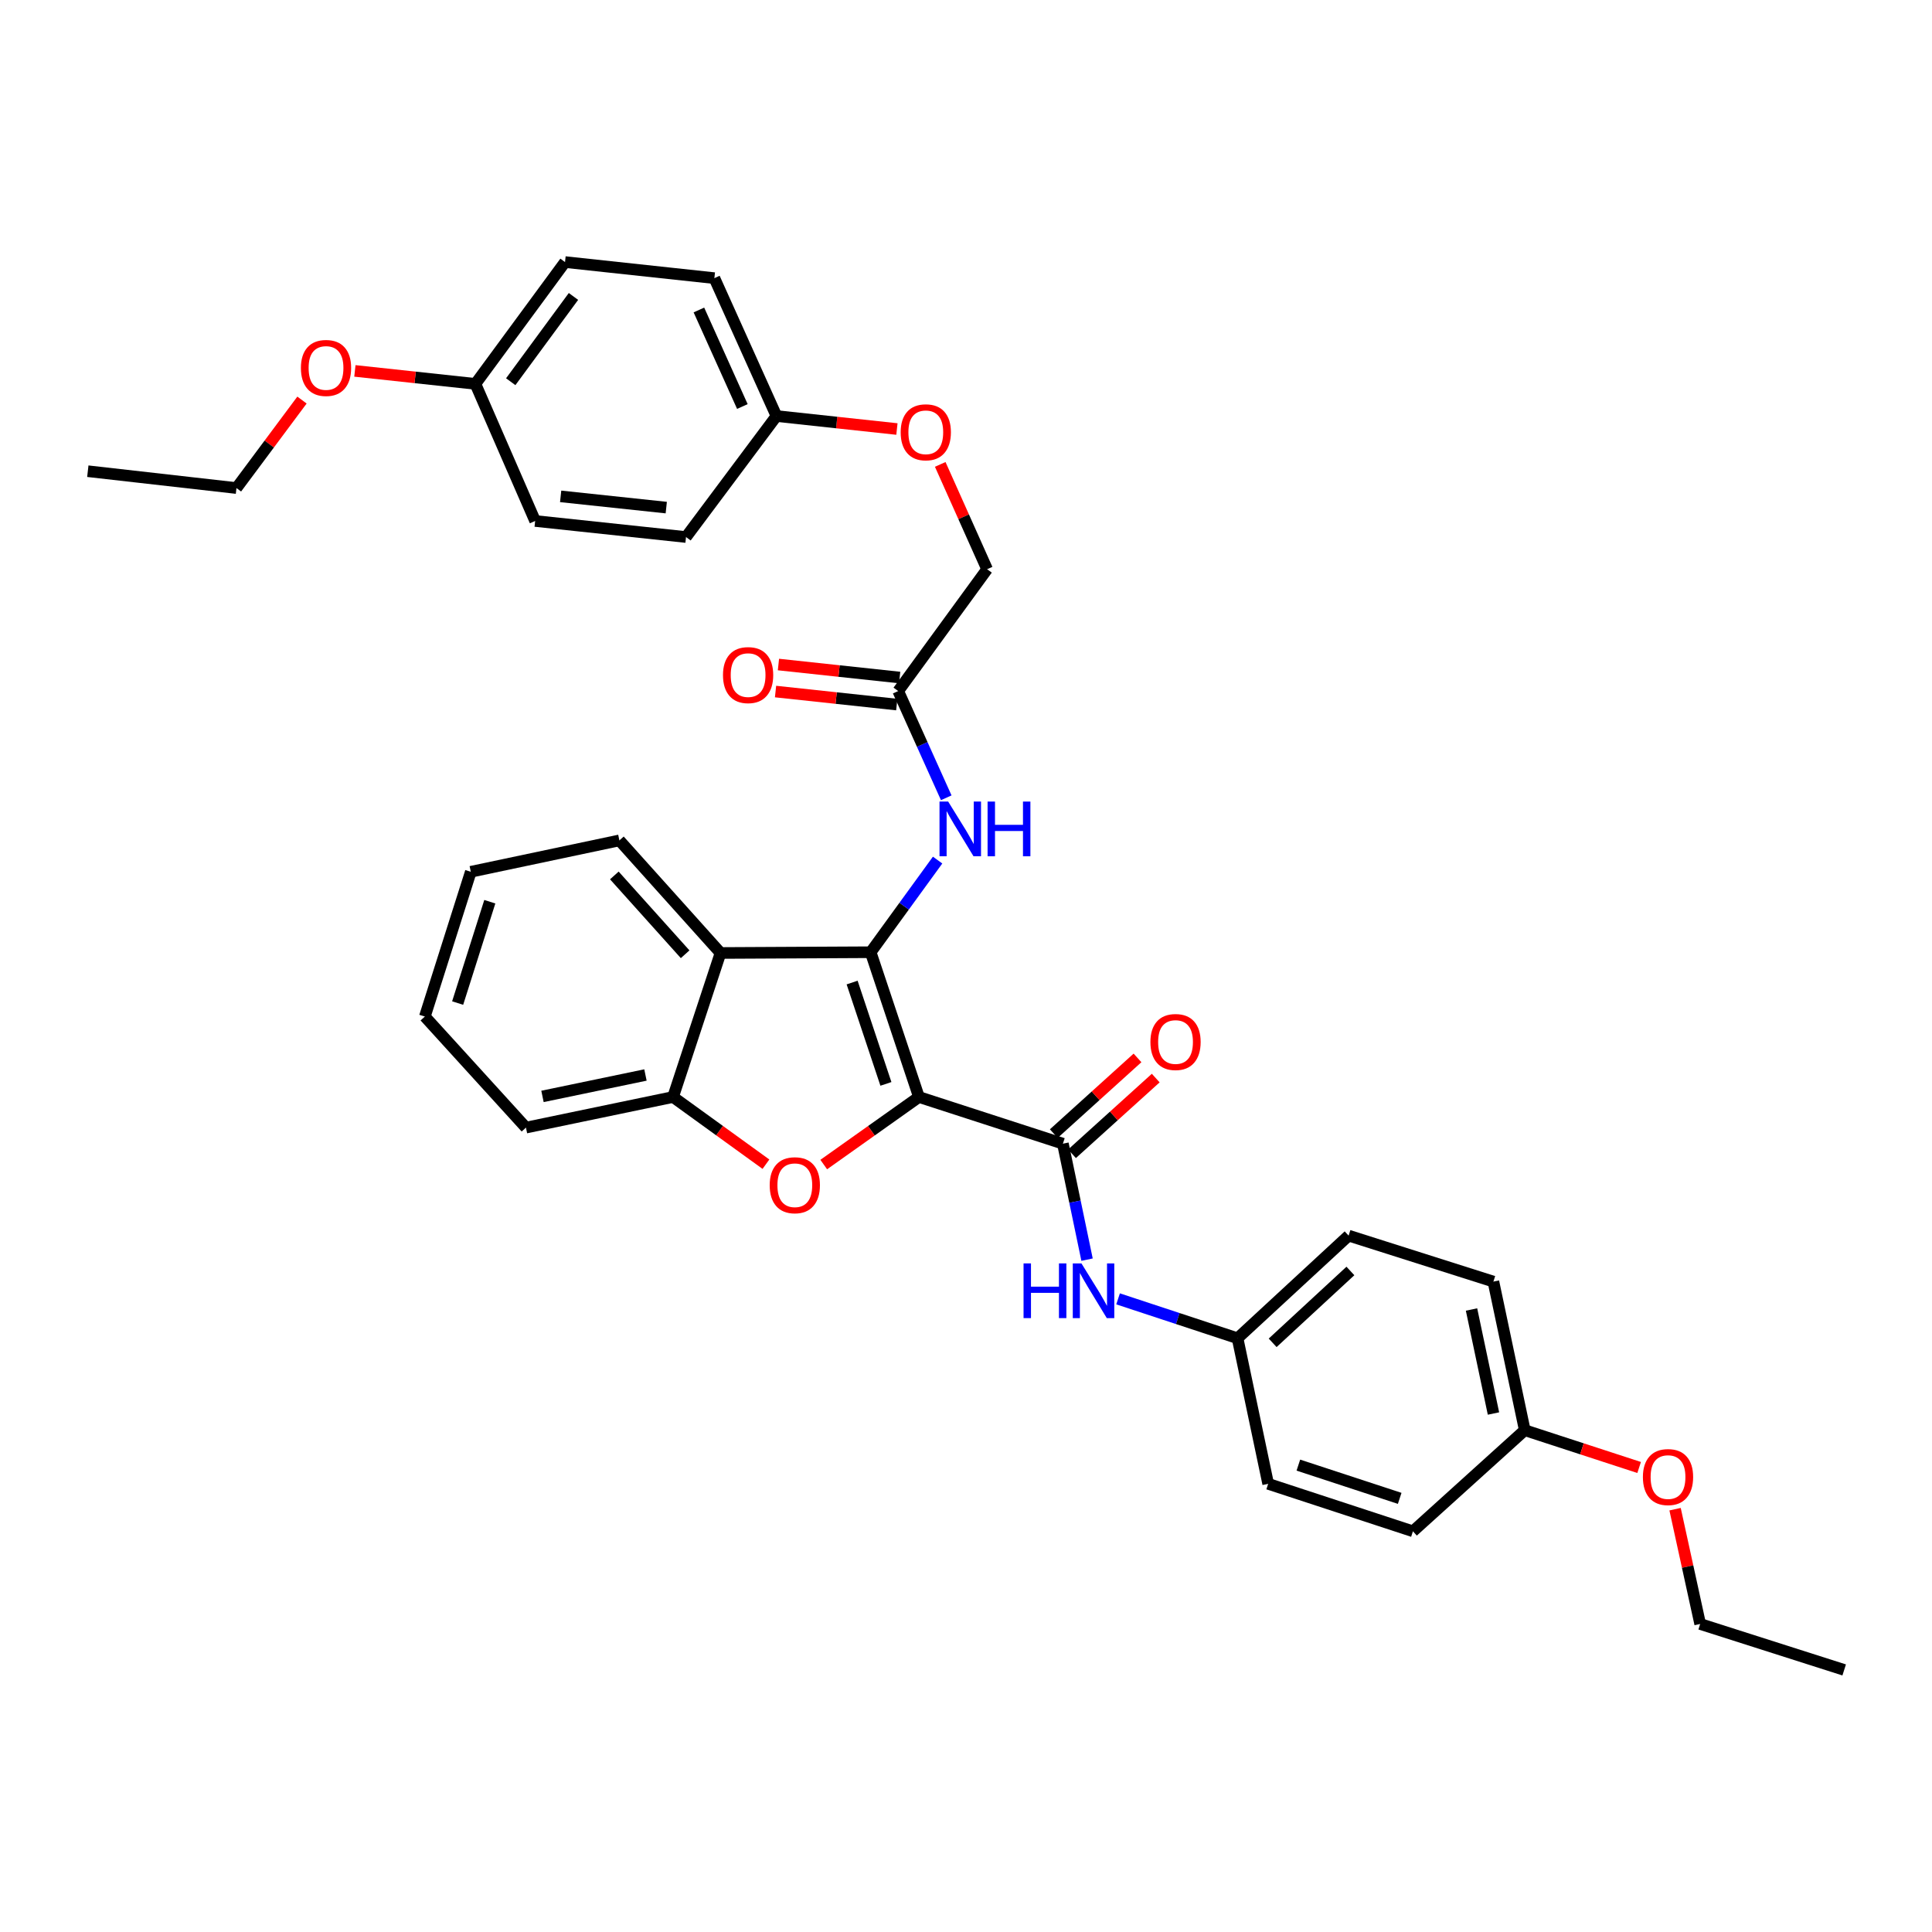 <?xml version='1.0' encoding='iso-8859-1'?>
<svg version='1.1' baseProfile='full'
              xmlns='http://www.w3.org/2000/svg'
                      xmlns:rdkit='http://www.rdkit.org/xml'
                      xmlns:xlink='http://www.w3.org/1999/xlink'
                  xml:space='preserve'
width='1000px' height='1000px' viewBox='0 0 1000 1000'>
<!-- END OF HEADER -->
<rect style='opacity:1.0;fill:#FFFFFF;stroke:none' width='1000' height='1000' x='0' y='0'> </rect>
<path class='bond-0' d='M 475.641,567.809 L 450.65,492.873' style='fill:none;fill-rule:evenodd;stroke:#000000;stroke-width:6px;stroke-linecap:butt;stroke-linejoin:miter;stroke-opacity:1' />
<path class='bond-0' d='M 458.549,561.019 L 441.055,508.564' style='fill:none;fill-rule:evenodd;stroke:#000000;stroke-width:6px;stroke-linecap:butt;stroke-linejoin:miter;stroke-opacity:1' />
<path class='bond-1' d='M 475.641,567.809 L 451.004,585.29' style='fill:none;fill-rule:evenodd;stroke:#000000;stroke-width:6px;stroke-linecap:butt;stroke-linejoin:miter;stroke-opacity:1' />
<path class='bond-1' d='M 451.004,585.29 L 426.366,602.771' style='fill:none;fill-rule:evenodd;stroke:#FF0000;stroke-width:6px;stroke-linecap:butt;stroke-linejoin:miter;stroke-opacity:1' />
<path class='bond-2' d='M 475.641,567.809 L 550.155,591.972' style='fill:none;fill-rule:evenodd;stroke:#000000;stroke-width:6px;stroke-linecap:butt;stroke-linejoin:miter;stroke-opacity:1' />
<path class='bond-3' d='M 450.65,492.873 L 372.94,493.264' style='fill:none;fill-rule:evenodd;stroke:#000000;stroke-width:6px;stroke-linecap:butt;stroke-linejoin:miter;stroke-opacity:1' />
<path class='bond-5' d='M 450.65,492.873 L 467.978,469.028' style='fill:none;fill-rule:evenodd;stroke:#000000;stroke-width:6px;stroke-linecap:butt;stroke-linejoin:miter;stroke-opacity:1' />
<path class='bond-5' d='M 467.978,469.028 L 485.307,445.182' style='fill:none;fill-rule:evenodd;stroke:#0000FF;stroke-width:6px;stroke-linecap:butt;stroke-linejoin:miter;stroke-opacity:1' />
<path class='bond-4' d='M 396.452,602.584 L 372.411,585.196' style='fill:none;fill-rule:evenodd;stroke:#FF0000;stroke-width:6px;stroke-linecap:butt;stroke-linejoin:miter;stroke-opacity:1' />
<path class='bond-4' d='M 372.411,585.196 L 348.37,567.809' style='fill:none;fill-rule:evenodd;stroke:#000000;stroke-width:6px;stroke-linecap:butt;stroke-linejoin:miter;stroke-opacity:1' />
<path class='bond-6' d='M 550.155,591.972 L 556.406,621.982' style='fill:none;fill-rule:evenodd;stroke:#000000;stroke-width:6px;stroke-linecap:butt;stroke-linejoin:miter;stroke-opacity:1' />
<path class='bond-6' d='M 556.406,621.982 L 562.657,651.992' style='fill:none;fill-rule:evenodd;stroke:#0000FF;stroke-width:6px;stroke-linecap:butt;stroke-linejoin:miter;stroke-opacity:1' />
<path class='bond-8' d='M 554.872,597.189 L 576.539,577.599' style='fill:none;fill-rule:evenodd;stroke:#000000;stroke-width:6px;stroke-linecap:butt;stroke-linejoin:miter;stroke-opacity:1' />
<path class='bond-8' d='M 576.539,577.599 L 598.205,558.009' style='fill:none;fill-rule:evenodd;stroke:#FF0000;stroke-width:6px;stroke-linecap:butt;stroke-linejoin:miter;stroke-opacity:1' />
<path class='bond-8' d='M 545.438,586.755 L 567.105,567.165' style='fill:none;fill-rule:evenodd;stroke:#000000;stroke-width:6px;stroke-linecap:butt;stroke-linejoin:miter;stroke-opacity:1' />
<path class='bond-8' d='M 567.105,567.165 L 588.771,547.575' style='fill:none;fill-rule:evenodd;stroke:#FF0000;stroke-width:6px;stroke-linecap:butt;stroke-linejoin:miter;stroke-opacity:1' />
<path class='bond-16' d='M 372.94,493.264 L 320.597,434.989' style='fill:none;fill-rule:evenodd;stroke:#000000;stroke-width:6px;stroke-linecap:butt;stroke-linejoin:miter;stroke-opacity:1' />
<path class='bond-16' d='M 354.623,493.922 L 317.983,453.13' style='fill:none;fill-rule:evenodd;stroke:#000000;stroke-width:6px;stroke-linecap:butt;stroke-linejoin:miter;stroke-opacity:1' />
<path class='bond-34' d='M 372.94,493.264 L 348.37,567.809' style='fill:none;fill-rule:evenodd;stroke:#000000;stroke-width:6px;stroke-linecap:butt;stroke-linejoin:miter;stroke-opacity:1' />
<path class='bond-25' d='M 348.37,567.809 L 272.231,583.649' style='fill:none;fill-rule:evenodd;stroke:#000000;stroke-width:6px;stroke-linecap:butt;stroke-linejoin:miter;stroke-opacity:1' />
<path class='bond-25' d='M 334.084,556.413 L 280.787,567.501' style='fill:none;fill-rule:evenodd;stroke:#000000;stroke-width:6px;stroke-linecap:butt;stroke-linejoin:miter;stroke-opacity:1' />
<path class='bond-7' d='M 489.777,412.933 L 477.344,385.309' style='fill:none;fill-rule:evenodd;stroke:#0000FF;stroke-width:6px;stroke-linecap:butt;stroke-linejoin:miter;stroke-opacity:1' />
<path class='bond-7' d='M 477.344,385.309 L 464.912,357.685' style='fill:none;fill-rule:evenodd;stroke:#000000;stroke-width:6px;stroke-linecap:butt;stroke-linejoin:miter;stroke-opacity:1' />
<path class='bond-10' d='M 578.714,672.285 L 609.635,682.483' style='fill:none;fill-rule:evenodd;stroke:#0000FF;stroke-width:6px;stroke-linecap:butt;stroke-linejoin:miter;stroke-opacity:1' />
<path class='bond-10' d='M 609.635,682.483 L 640.556,692.681' style='fill:none;fill-rule:evenodd;stroke:#000000;stroke-width:6px;stroke-linecap:butt;stroke-linejoin:miter;stroke-opacity:1' />
<path class='bond-9' d='M 465.662,350.692 L 434.292,347.326' style='fill:none;fill-rule:evenodd;stroke:#000000;stroke-width:6px;stroke-linecap:butt;stroke-linejoin:miter;stroke-opacity:1' />
<path class='bond-9' d='M 434.292,347.326 L 402.921,343.959' style='fill:none;fill-rule:evenodd;stroke:#FF0000;stroke-width:6px;stroke-linecap:butt;stroke-linejoin:miter;stroke-opacity:1' />
<path class='bond-9' d='M 464.161,364.679 L 432.791,361.312' style='fill:none;fill-rule:evenodd;stroke:#000000;stroke-width:6px;stroke-linecap:butt;stroke-linejoin:miter;stroke-opacity:1' />
<path class='bond-9' d='M 432.791,361.312 L 401.42,357.945' style='fill:none;fill-rule:evenodd;stroke:#FF0000;stroke-width:6px;stroke-linecap:butt;stroke-linejoin:miter;stroke-opacity:1' />
<path class='bond-12' d='M 464.912,357.685 L 510.925,294.628' style='fill:none;fill-rule:evenodd;stroke:#000000;stroke-width:6px;stroke-linecap:butt;stroke-linejoin:miter;stroke-opacity:1' />
<path class='bond-17' d='M 640.556,692.681 L 656.405,768.023' style='fill:none;fill-rule:evenodd;stroke:#000000;stroke-width:6px;stroke-linecap:butt;stroke-linejoin:miter;stroke-opacity:1' />
<path class='bond-18' d='M 640.556,692.681 L 698.042,639.556' style='fill:none;fill-rule:evenodd;stroke:#000000;stroke-width:6px;stroke-linecap:butt;stroke-linejoin:miter;stroke-opacity:1' />
<path class='bond-18' d='M 658.726,695.043 L 698.966,657.855' style='fill:none;fill-rule:evenodd;stroke:#000000;stroke-width:6px;stroke-linecap:butt;stroke-linejoin:miter;stroke-opacity:1' />
<path class='bond-11' d='M 486.66,240.373 L 498.792,267.501' style='fill:none;fill-rule:evenodd;stroke:#FF0000;stroke-width:6px;stroke-linecap:butt;stroke-linejoin:miter;stroke-opacity:1' />
<path class='bond-11' d='M 498.792,267.501 L 510.925,294.628' style='fill:none;fill-rule:evenodd;stroke:#000000;stroke-width:6px;stroke-linecap:butt;stroke-linejoin:miter;stroke-opacity:1' />
<path class='bond-13' d='M 464.246,222.06 L 433.07,218.7' style='fill:none;fill-rule:evenodd;stroke:#FF0000;stroke-width:6px;stroke-linecap:butt;stroke-linejoin:miter;stroke-opacity:1' />
<path class='bond-13' d='M 433.07,218.7 L 401.894,215.34' style='fill:none;fill-rule:evenodd;stroke:#000000;stroke-width:6px;stroke-linecap:butt;stroke-linejoin:miter;stroke-opacity:1' />
<path class='bond-19' d='M 401.894,215.34 L 355.083,277.967' style='fill:none;fill-rule:evenodd;stroke:#000000;stroke-width:6px;stroke-linecap:butt;stroke-linejoin:miter;stroke-opacity:1' />
<path class='bond-20' d='M 401.894,215.34 L 369.759,143.967' style='fill:none;fill-rule:evenodd;stroke:#000000;stroke-width:6px;stroke-linecap:butt;stroke-linejoin:miter;stroke-opacity:1' />
<path class='bond-20' d='M 384.247,210.409 L 361.753,160.448' style='fill:none;fill-rule:evenodd;stroke:#000000;stroke-width:6px;stroke-linecap:butt;stroke-linejoin:miter;stroke-opacity:1' />
<path class='bond-14' d='M 246.067,198.694 L 292.456,135.645' style='fill:none;fill-rule:evenodd;stroke:#000000;stroke-width:6px;stroke-linecap:butt;stroke-linejoin:miter;stroke-opacity:1' />
<path class='bond-14' d='M 264.356,197.573 L 296.828,153.438' style='fill:none;fill-rule:evenodd;stroke:#000000;stroke-width:6px;stroke-linecap:butt;stroke-linejoin:miter;stroke-opacity:1' />
<path class='bond-27' d='M 246.067,198.694 L 214.88,195.337' style='fill:none;fill-rule:evenodd;stroke:#000000;stroke-width:6px;stroke-linecap:butt;stroke-linejoin:miter;stroke-opacity:1' />
<path class='bond-27' d='M 214.88,195.337 L 183.692,191.98' style='fill:none;fill-rule:evenodd;stroke:#FF0000;stroke-width:6px;stroke-linecap:butt;stroke-linejoin:miter;stroke-opacity:1' />
<path class='bond-37' d='M 246.067,198.694 L 276.99,269.66' style='fill:none;fill-rule:evenodd;stroke:#000000;stroke-width:6px;stroke-linecap:butt;stroke-linejoin:miter;stroke-opacity:1' />
<path class='bond-15' d='M 789.216,740.265 L 772.985,663.352' style='fill:none;fill-rule:evenodd;stroke:#000000;stroke-width:6px;stroke-linecap:butt;stroke-linejoin:miter;stroke-opacity:1' />
<path class='bond-15' d='M 773.018,731.632 L 761.656,677.793' style='fill:none;fill-rule:evenodd;stroke:#000000;stroke-width:6px;stroke-linecap:butt;stroke-linejoin:miter;stroke-opacity:1' />
<path class='bond-26' d='M 789.216,740.265 L 818.815,749.917' style='fill:none;fill-rule:evenodd;stroke:#000000;stroke-width:6px;stroke-linecap:butt;stroke-linejoin:miter;stroke-opacity:1' />
<path class='bond-26' d='M 818.815,749.917 L 848.413,759.569' style='fill:none;fill-rule:evenodd;stroke:#FF0000;stroke-width:6px;stroke-linecap:butt;stroke-linejoin:miter;stroke-opacity:1' />
<path class='bond-36' d='M 789.216,740.265 L 731.332,792.6' style='fill:none;fill-rule:evenodd;stroke:#000000;stroke-width:6px;stroke-linecap:butt;stroke-linejoin:miter;stroke-opacity:1' />
<path class='bond-30' d='M 320.597,434.989 L 243.684,451.236' style='fill:none;fill-rule:evenodd;stroke:#000000;stroke-width:6px;stroke-linecap:butt;stroke-linejoin:miter;stroke-opacity:1' />
<path class='bond-24' d='M 656.405,768.023 L 731.332,792.6' style='fill:none;fill-rule:evenodd;stroke:#000000;stroke-width:6px;stroke-linecap:butt;stroke-linejoin:miter;stroke-opacity:1' />
<path class='bond-24' d='M 672.028,758.344 L 724.478,775.548' style='fill:none;fill-rule:evenodd;stroke:#000000;stroke-width:6px;stroke-linecap:butt;stroke-linejoin:miter;stroke-opacity:1' />
<path class='bond-22' d='M 698.042,639.556 L 772.985,663.352' style='fill:none;fill-rule:evenodd;stroke:#000000;stroke-width:6px;stroke-linecap:butt;stroke-linejoin:miter;stroke-opacity:1' />
<path class='bond-23' d='M 355.083,277.967 L 276.99,269.66' style='fill:none;fill-rule:evenodd;stroke:#000000;stroke-width:6px;stroke-linecap:butt;stroke-linejoin:miter;stroke-opacity:1' />
<path class='bond-23' d='M 344.857,262.733 L 290.192,256.918' style='fill:none;fill-rule:evenodd;stroke:#000000;stroke-width:6px;stroke-linecap:butt;stroke-linejoin:miter;stroke-opacity:1' />
<path class='bond-21' d='M 369.759,143.967 L 292.456,135.645' style='fill:none;fill-rule:evenodd;stroke:#000000;stroke-width:6px;stroke-linecap:butt;stroke-linejoin:miter;stroke-opacity:1' />
<path class='bond-31' d='M 272.231,583.649 L 219.903,526.164' style='fill:none;fill-rule:evenodd;stroke:#000000;stroke-width:6px;stroke-linecap:butt;stroke-linejoin:miter;stroke-opacity:1' />
<path class='bond-28' d='M 867.016,781.152 L 873.512,810.859' style='fill:none;fill-rule:evenodd;stroke:#FF0000;stroke-width:6px;stroke-linecap:butt;stroke-linejoin:miter;stroke-opacity:1' />
<path class='bond-28' d='M 873.512,810.859 L 880.008,840.567' style='fill:none;fill-rule:evenodd;stroke:#000000;stroke-width:6px;stroke-linecap:butt;stroke-linejoin:miter;stroke-opacity:1' />
<path class='bond-29' d='M 156.31,207.072 L 139.351,229.844' style='fill:none;fill-rule:evenodd;stroke:#FF0000;stroke-width:6px;stroke-linecap:butt;stroke-linejoin:miter;stroke-opacity:1' />
<path class='bond-29' d='M 139.351,229.844 L 122.391,252.616' style='fill:none;fill-rule:evenodd;stroke:#000000;stroke-width:6px;stroke-linecap:butt;stroke-linejoin:miter;stroke-opacity:1' />
<path class='bond-32' d='M 880.008,840.567 L 954.545,864.355' style='fill:none;fill-rule:evenodd;stroke:#000000;stroke-width:6px;stroke-linecap:butt;stroke-linejoin:miter;stroke-opacity:1' />
<path class='bond-33' d='M 122.391,252.616 L 45.455,243.895' style='fill:none;fill-rule:evenodd;stroke:#000000;stroke-width:6px;stroke-linecap:butt;stroke-linejoin:miter;stroke-opacity:1' />
<path class='bond-35' d='M 243.684,451.236 L 219.903,526.164' style='fill:none;fill-rule:evenodd;stroke:#000000;stroke-width:6px;stroke-linecap:butt;stroke-linejoin:miter;stroke-opacity:1' />
<path class='bond-35' d='M 253.524,466.73 L 236.878,519.18' style='fill:none;fill-rule:evenodd;stroke:#000000;stroke-width:6px;stroke-linecap:butt;stroke-linejoin:miter;stroke-opacity:1' />
<path  class='atom-2' d='M 398.396 613.472
Q 398.396 606.672, 401.756 602.872
Q 405.116 599.072, 411.396 599.072
Q 417.676 599.072, 421.036 602.872
Q 424.396 606.672, 424.396 613.472
Q 424.396 620.352, 420.996 624.272
Q 417.596 628.152, 411.396 628.152
Q 405.156 628.152, 401.756 624.272
Q 398.396 620.392, 398.396 613.472
M 411.396 624.952
Q 415.716 624.952, 418.036 622.072
Q 420.396 619.152, 420.396 613.472
Q 420.396 607.912, 418.036 605.112
Q 415.716 602.272, 411.396 602.272
Q 407.076 602.272, 404.716 605.072
Q 402.396 607.872, 402.396 613.472
Q 402.396 619.192, 404.716 622.072
Q 407.076 624.952, 411.396 624.952
' fill='#FF0000'/>
<path  class='atom-6' d='M 490.77 414.89
L 500.05 429.89
Q 500.97 431.37, 502.45 434.05
Q 503.93 436.73, 504.01 436.89
L 504.01 414.89
L 507.77 414.89
L 507.77 443.21
L 503.89 443.21
L 493.93 426.81
Q 492.77 424.89, 491.53 422.69
Q 490.33 420.49, 489.97 419.81
L 489.97 443.21
L 486.29 443.21
L 486.29 414.89
L 490.77 414.89
' fill='#0000FF'/>
<path  class='atom-6' d='M 511.17 414.89
L 515.01 414.89
L 515.01 426.93
L 529.49 426.93
L 529.49 414.89
L 533.33 414.89
L 533.33 443.21
L 529.49 443.21
L 529.49 430.13
L 515.01 430.13
L 515.01 443.21
L 511.17 443.21
L 511.17 414.89
' fill='#0000FF'/>
<path  class='atom-7' d='M 529.791 653.935
L 533.631 653.935
L 533.631 665.975
L 548.111 665.975
L 548.111 653.935
L 551.951 653.935
L 551.951 682.255
L 548.111 682.255
L 548.111 669.175
L 533.631 669.175
L 533.631 682.255
L 529.791 682.255
L 529.791 653.935
' fill='#0000FF'/>
<path  class='atom-7' d='M 559.751 653.935
L 569.031 668.935
Q 569.951 670.415, 571.431 673.095
Q 572.911 675.775, 572.991 675.935
L 572.991 653.935
L 576.751 653.935
L 576.751 682.255
L 572.871 682.255
L 562.911 665.855
Q 561.751 663.935, 560.511 661.735
Q 559.311 659.535, 558.951 658.855
L 558.951 682.255
L 555.271 682.255
L 555.271 653.935
L 559.751 653.935
' fill='#0000FF'/>
<path  class='atom-9' d='M 595.453 539.341
Q 595.453 532.541, 598.813 528.741
Q 602.173 524.941, 608.453 524.941
Q 614.733 524.941, 618.093 528.741
Q 621.453 532.541, 621.453 539.341
Q 621.453 546.221, 618.053 550.141
Q 614.653 554.021, 608.453 554.021
Q 602.213 554.021, 598.813 550.141
Q 595.453 546.261, 595.453 539.341
M 608.453 550.821
Q 612.773 550.821, 615.093 547.941
Q 617.453 545.021, 617.453 539.341
Q 617.453 533.781, 615.093 530.981
Q 612.773 528.141, 608.453 528.141
Q 604.133 528.141, 601.773 530.941
Q 599.453 533.741, 599.453 539.341
Q 599.453 545.061, 601.773 547.941
Q 604.133 550.821, 608.453 550.821
' fill='#FF0000'/>
<path  class='atom-10' d='M 374.217 349.427
Q 374.217 342.627, 377.577 338.827
Q 380.937 335.027, 387.217 335.027
Q 393.497 335.027, 396.857 338.827
Q 400.217 342.627, 400.217 349.427
Q 400.217 356.307, 396.817 360.227
Q 393.417 364.107, 387.217 364.107
Q 380.977 364.107, 377.577 360.227
Q 374.217 356.347, 374.217 349.427
M 387.217 360.907
Q 391.537 360.907, 393.857 358.027
Q 396.217 355.107, 396.217 349.427
Q 396.217 343.867, 393.857 341.067
Q 391.537 338.227, 387.217 338.227
Q 382.897 338.227, 380.537 341.027
Q 378.217 343.827, 378.217 349.427
Q 378.217 355.147, 380.537 358.027
Q 382.897 360.907, 387.217 360.907
' fill='#FF0000'/>
<path  class='atom-12' d='M 466.189 223.75
Q 466.189 216.95, 469.549 213.15
Q 472.909 209.35, 479.189 209.35
Q 485.469 209.35, 488.829 213.15
Q 492.189 216.95, 492.189 223.75
Q 492.189 230.63, 488.789 234.55
Q 485.389 238.43, 479.189 238.43
Q 472.949 238.43, 469.549 234.55
Q 466.189 230.67, 466.189 223.75
M 479.189 235.23
Q 483.509 235.23, 485.829 232.35
Q 488.189 229.43, 488.189 223.75
Q 488.189 218.19, 485.829 215.39
Q 483.509 212.55, 479.189 212.55
Q 474.869 212.55, 472.509 215.35
Q 470.189 218.15, 470.189 223.75
Q 470.189 229.47, 472.509 232.35
Q 474.869 235.23, 479.189 235.23
' fill='#FF0000'/>
<path  class='atom-27' d='M 850.363 764.524
Q 850.363 757.724, 853.723 753.924
Q 857.083 750.124, 863.363 750.124
Q 869.643 750.124, 873.003 753.924
Q 876.363 757.724, 876.363 764.524
Q 876.363 771.404, 872.963 775.324
Q 869.563 779.204, 863.363 779.204
Q 857.123 779.204, 853.723 775.324
Q 850.363 771.444, 850.363 764.524
M 863.363 776.004
Q 867.683 776.004, 870.003 773.124
Q 872.363 770.204, 872.363 764.524
Q 872.363 758.964, 870.003 756.164
Q 867.683 753.324, 863.363 753.324
Q 859.043 753.324, 856.683 756.124
Q 854.363 758.924, 854.363 764.524
Q 854.363 770.244, 856.683 773.124
Q 859.043 776.004, 863.363 776.004
' fill='#FF0000'/>
<path  class='atom-28' d='M 155.748 190.451
Q 155.748 183.651, 159.108 179.851
Q 162.468 176.051, 168.748 176.051
Q 175.028 176.051, 178.388 179.851
Q 181.748 183.651, 181.748 190.451
Q 181.748 197.331, 178.348 201.251
Q 174.948 205.131, 168.748 205.131
Q 162.508 205.131, 159.108 201.251
Q 155.748 197.371, 155.748 190.451
M 168.748 201.931
Q 173.068 201.931, 175.388 199.051
Q 177.748 196.131, 177.748 190.451
Q 177.748 184.891, 175.388 182.091
Q 173.068 179.251, 168.748 179.251
Q 164.428 179.251, 162.068 182.051
Q 159.748 184.851, 159.748 190.451
Q 159.748 196.171, 162.068 199.051
Q 164.428 201.931, 168.748 201.931
' fill='#FF0000'/>
</svg>
